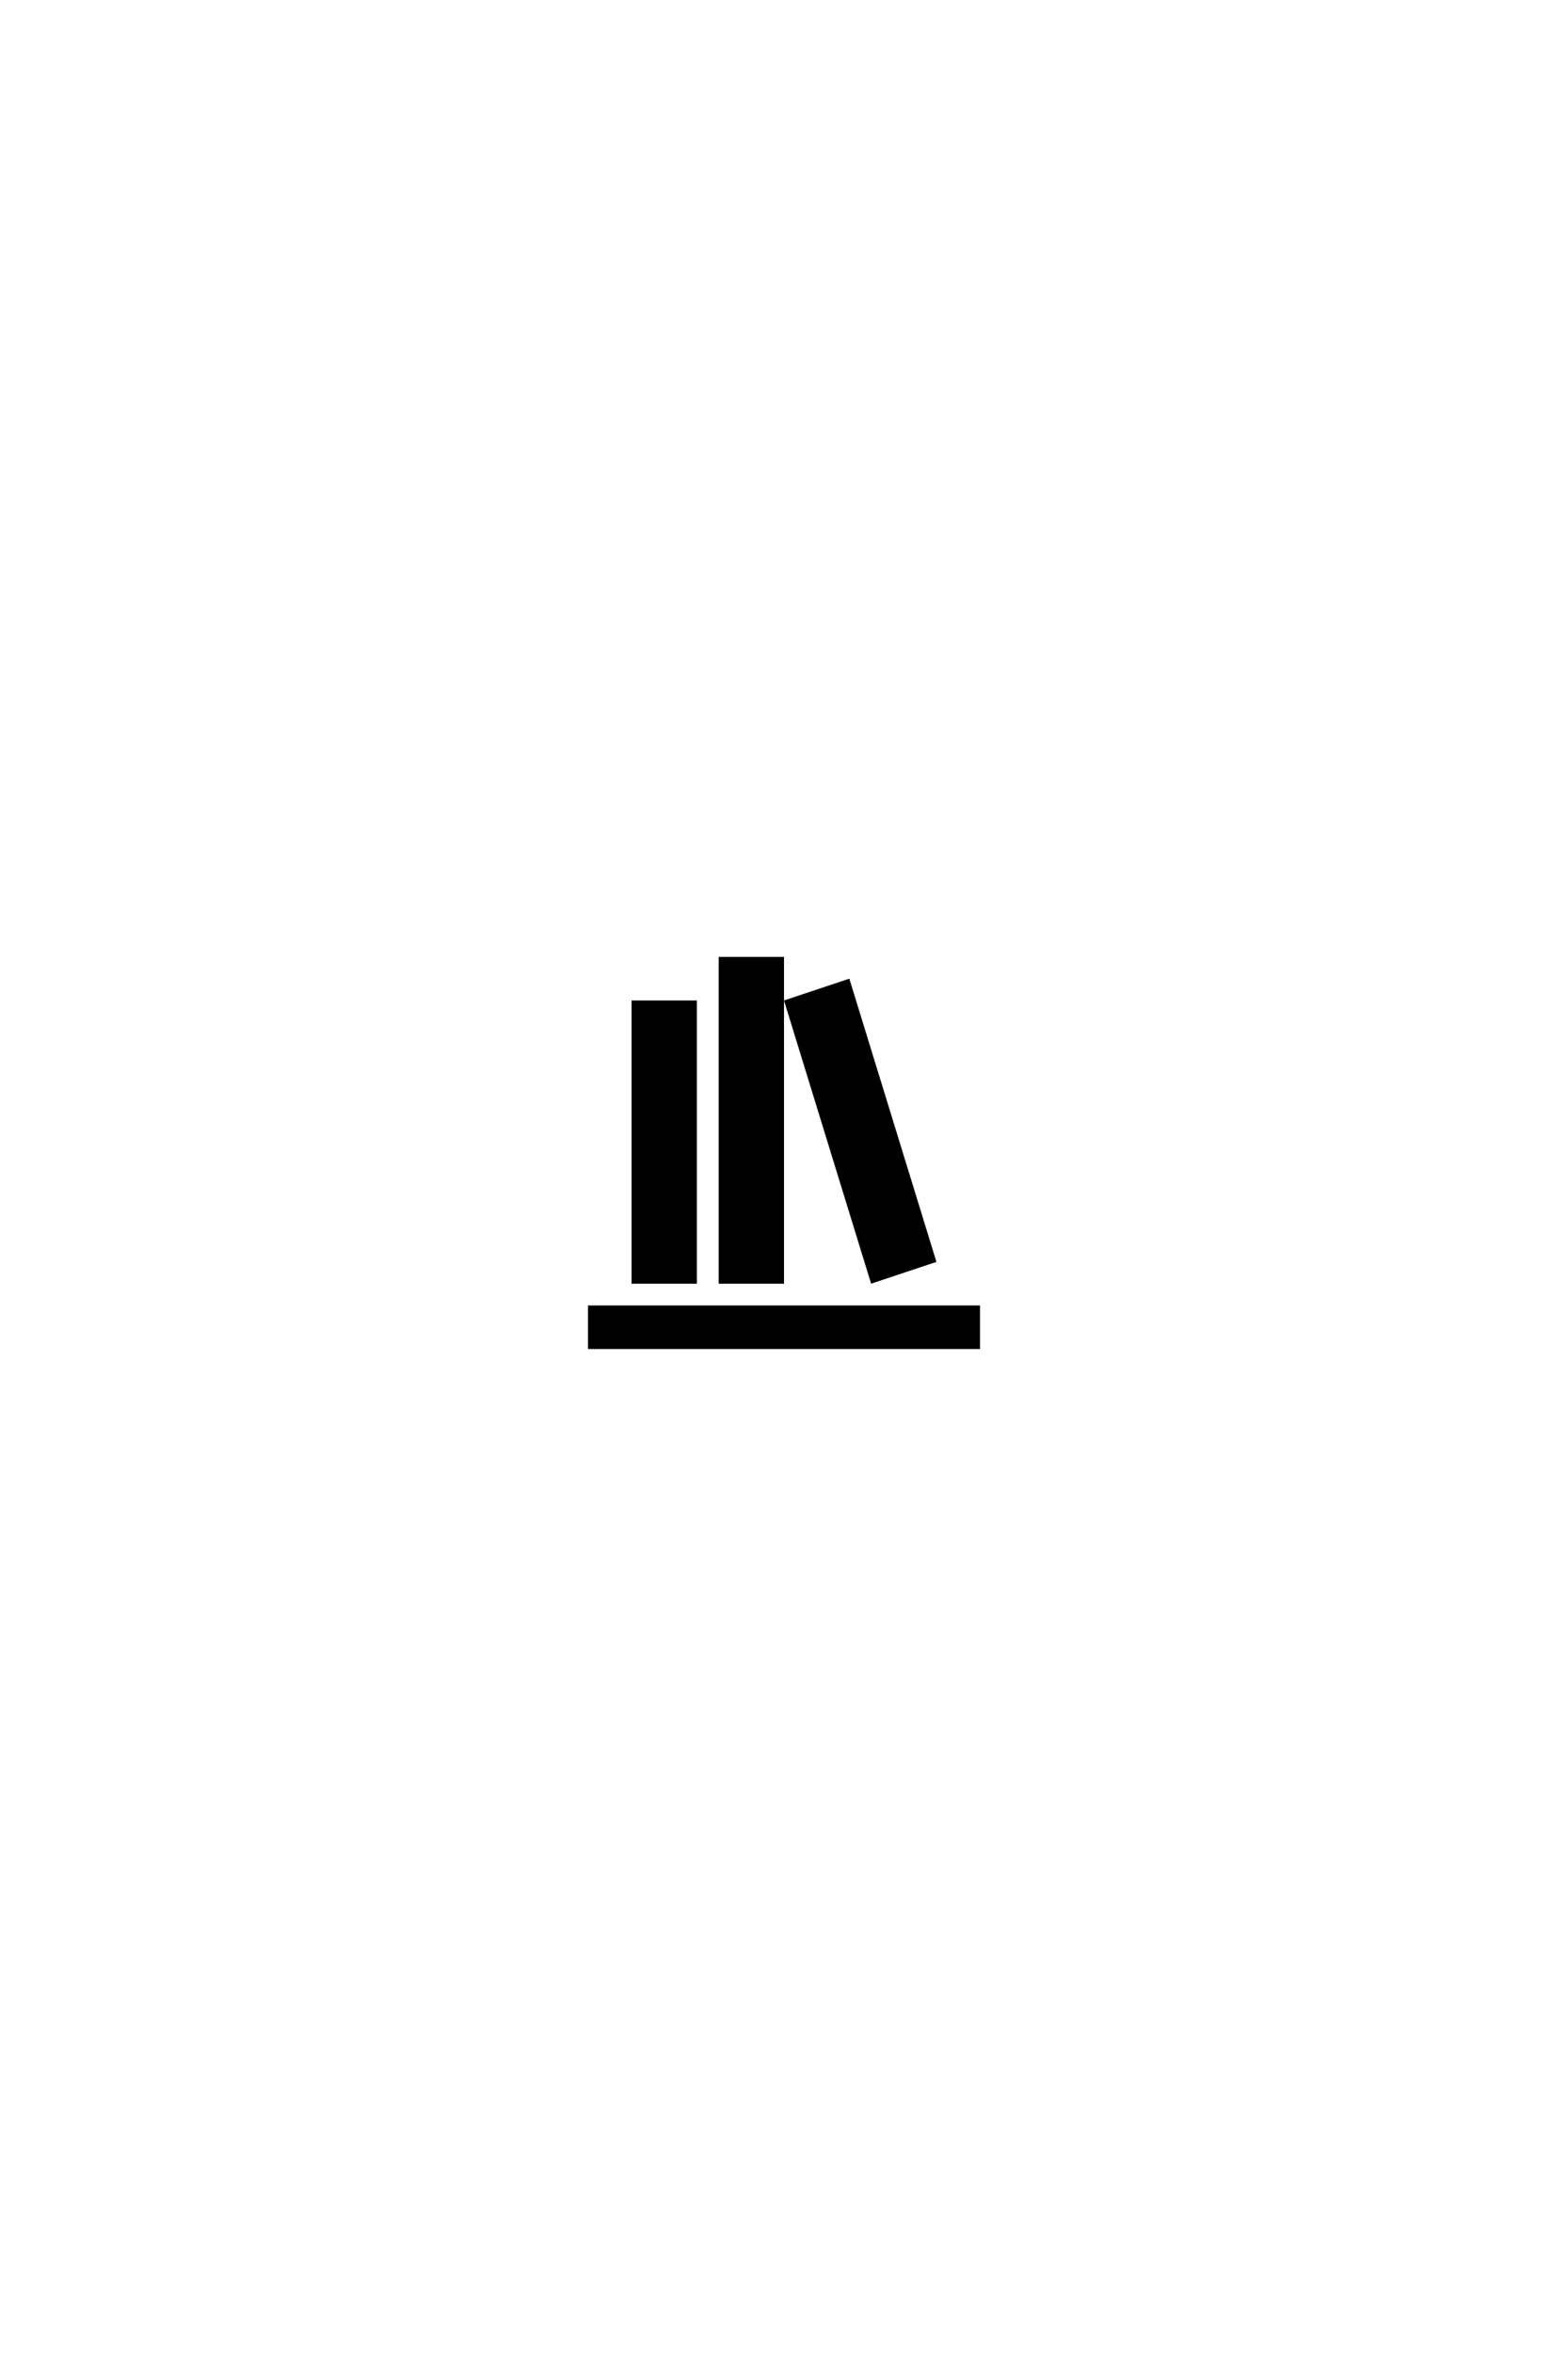 <svg width="200" height="300" viewBox="0 0 200 300" fill="none" xmlns="http://www.w3.org/2000/svg">
<path d="M91.667 122V163.667H100V122H91.667ZM100 127.556L111.111 163.667L119.444 160.889L108.333 124.778L100 127.556ZM80.556 127.556V163.667H88.889V127.556H80.556ZM75 166.444V172H125V166.444H75Z" fill="black"/>
</svg>
